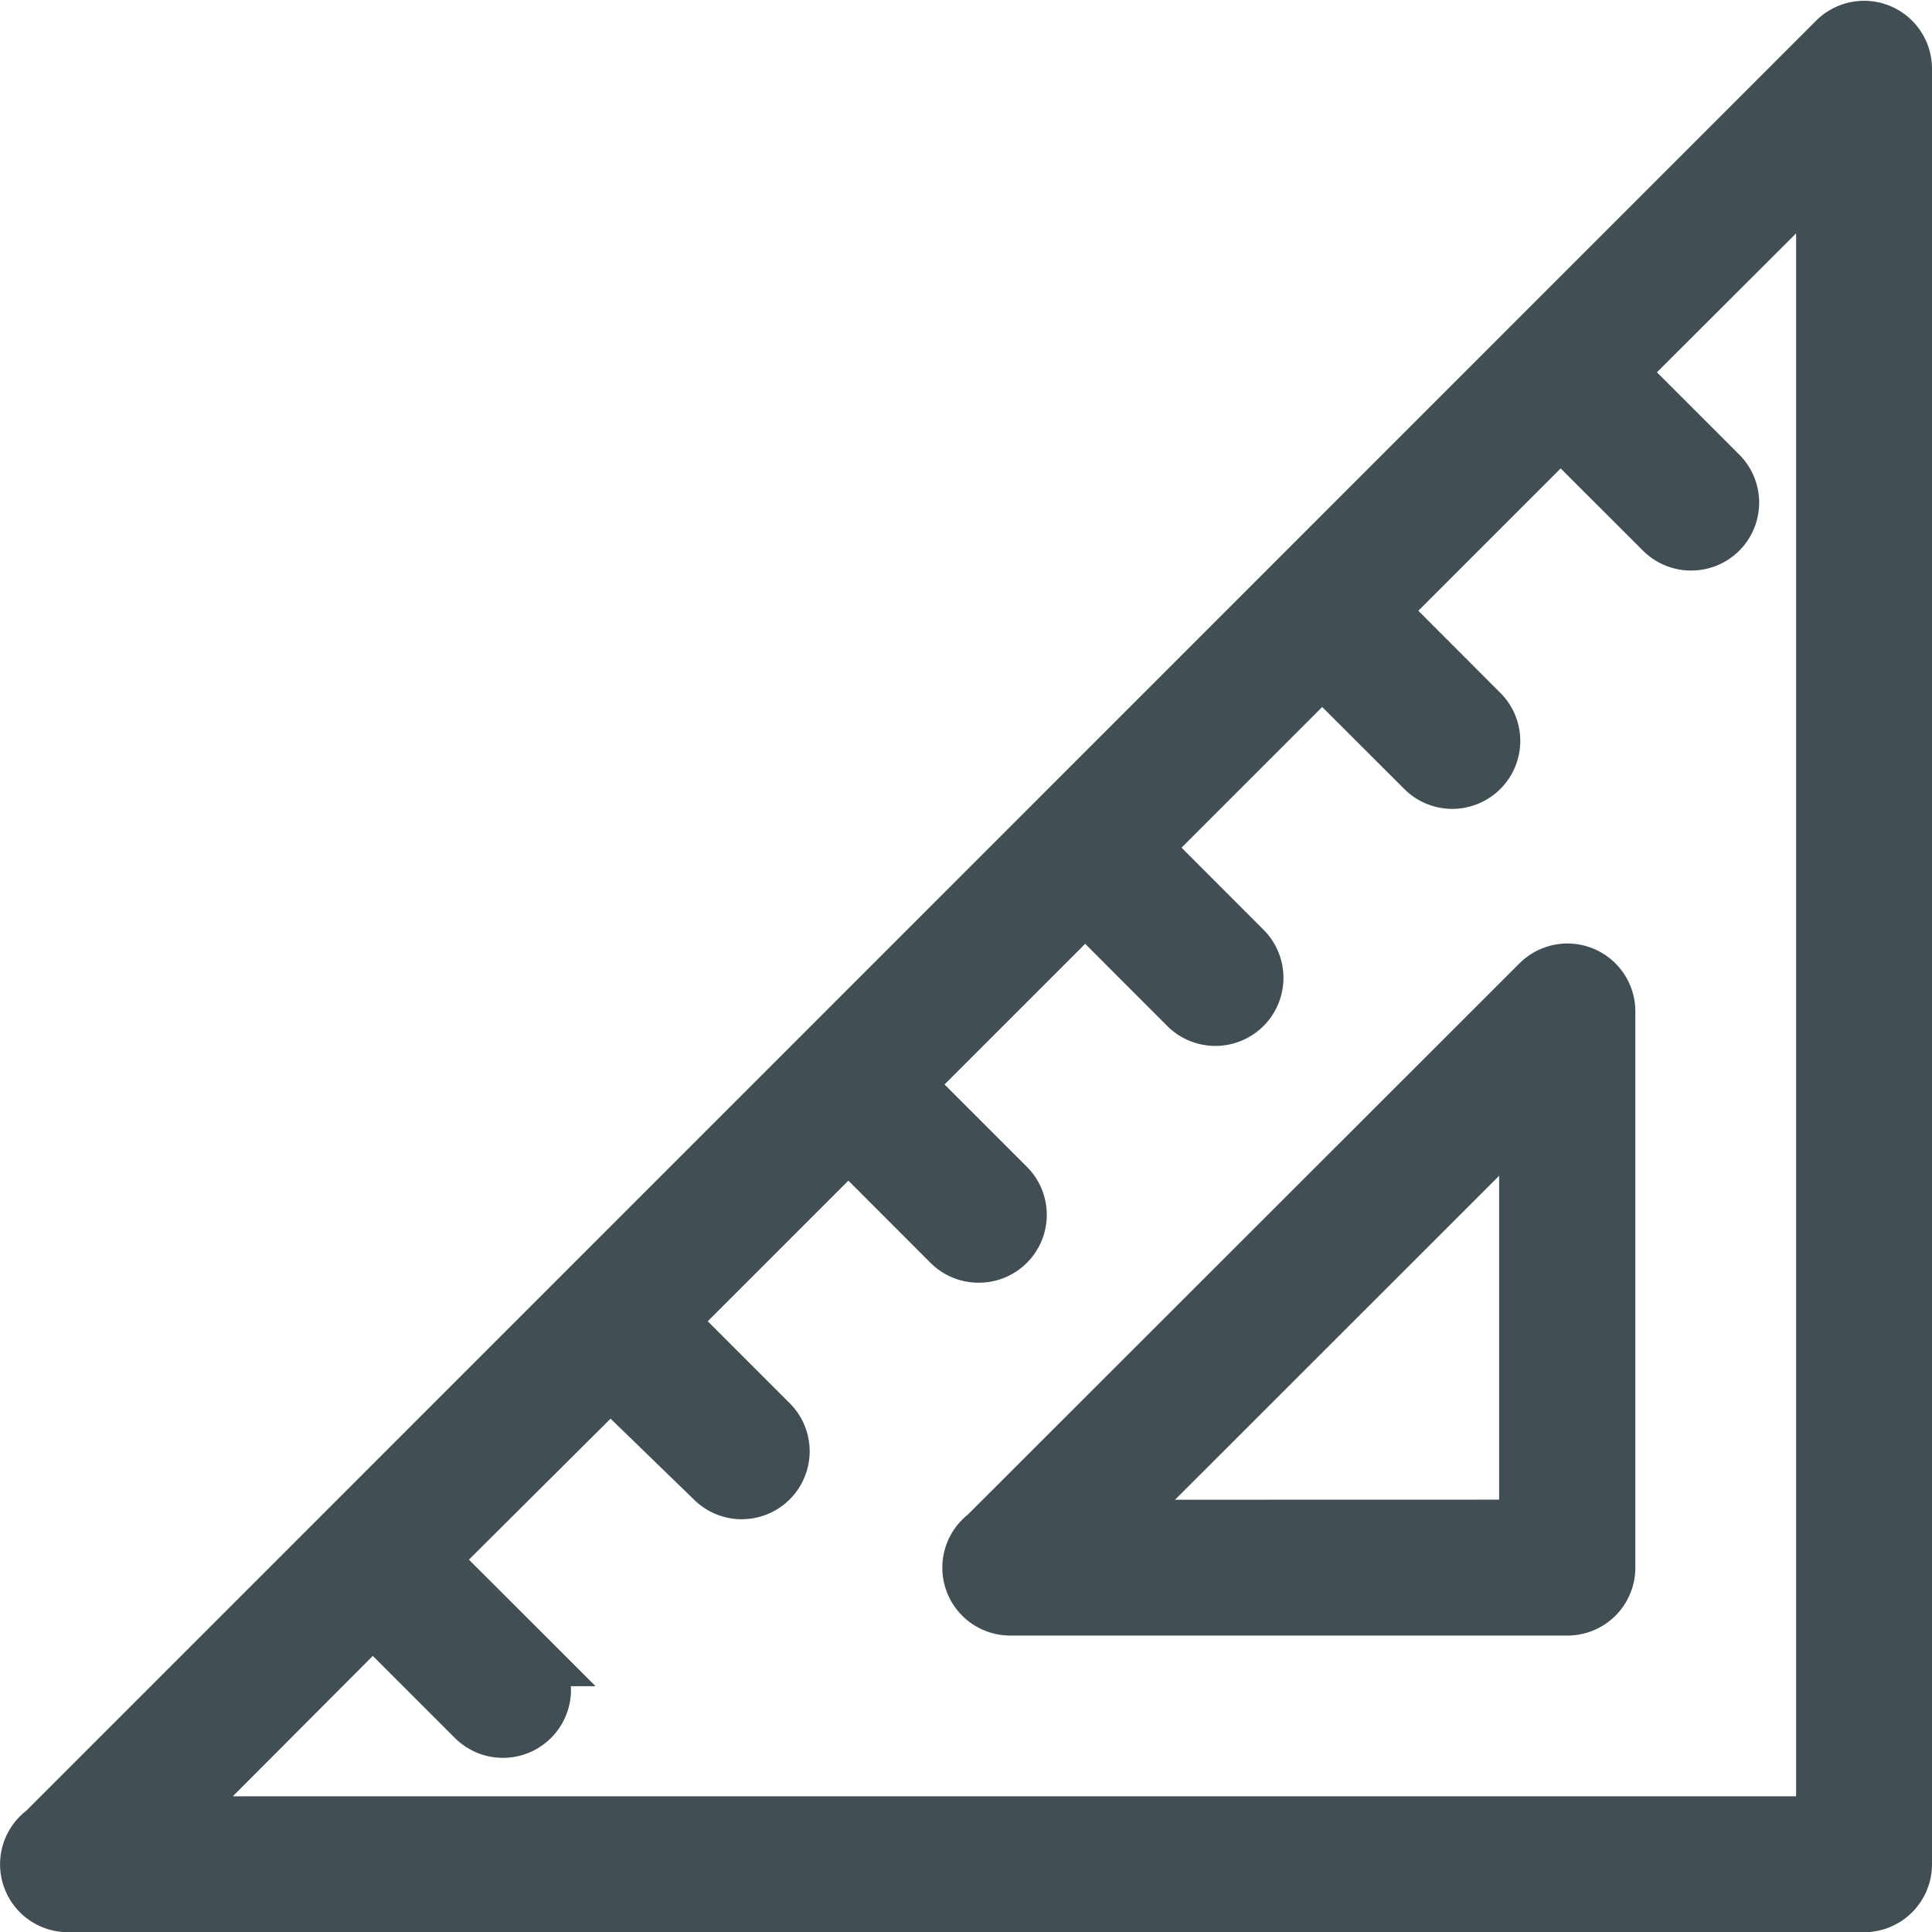 <svg xmlns="http://www.w3.org/2000/svg" width="18.496" height="18.499" viewBox="0 0 18.496 18.499">
  <g id="ruler" transform="translate(0.25 0.259)">
    <path id="Path_506" data-name="Path 506" d="M5.174,22.3,22.327,5.145a.4.4,0,0,1,.684.284l0,17.188a.4.4,0,0,1-.4.4H5.417a.4.4,0,0,1-.244-.718Zm17.036-.084V6.4L20.274,8.333l.962.962a.4.4,0,0,1-.284.686.4.4,0,0,1-.282-.118L19.706,8.9,17.99,10.616l.962.963a.4.4,0,0,1,0,.566.4.4,0,0,1-.567,0l-.962-.961-1.7,1.7.962.963a.4.4,0,0,1-.569.567l-.962-.963-1.7,1.7.963.963a.4.4,0,0,1-.286.685.4.4,0,0,1-.283-.119l-.961-.962-1.7,1.7.962.962a.4.4,0,0,1,0,.566.4.4,0,0,1-.566,0L10.608,18,8.9,19.7l.963.962a.4.4,0,0,1-.566.569l-.963-.963L6.391,22.216Z" transform="translate(-5.015 -5.028)" fill="#414f54" stroke="#414f54" stroke-width="0.5"/>
    <path id="Path_507" data-name="Path 507" d="M24.66,50.26a.4.4,0,0,1,.684.283v5.324a.4.4,0,0,1-.4.4H19.613a.4.4,0,0,1-.245-.719Zm-.12,5.206,0-3.954-3.957,3.955Z" transform="translate(-10.188 -41.118)" fill="#414f54" stroke="#414f54" stroke-width="0.5"/>
  </g>
</svg>
